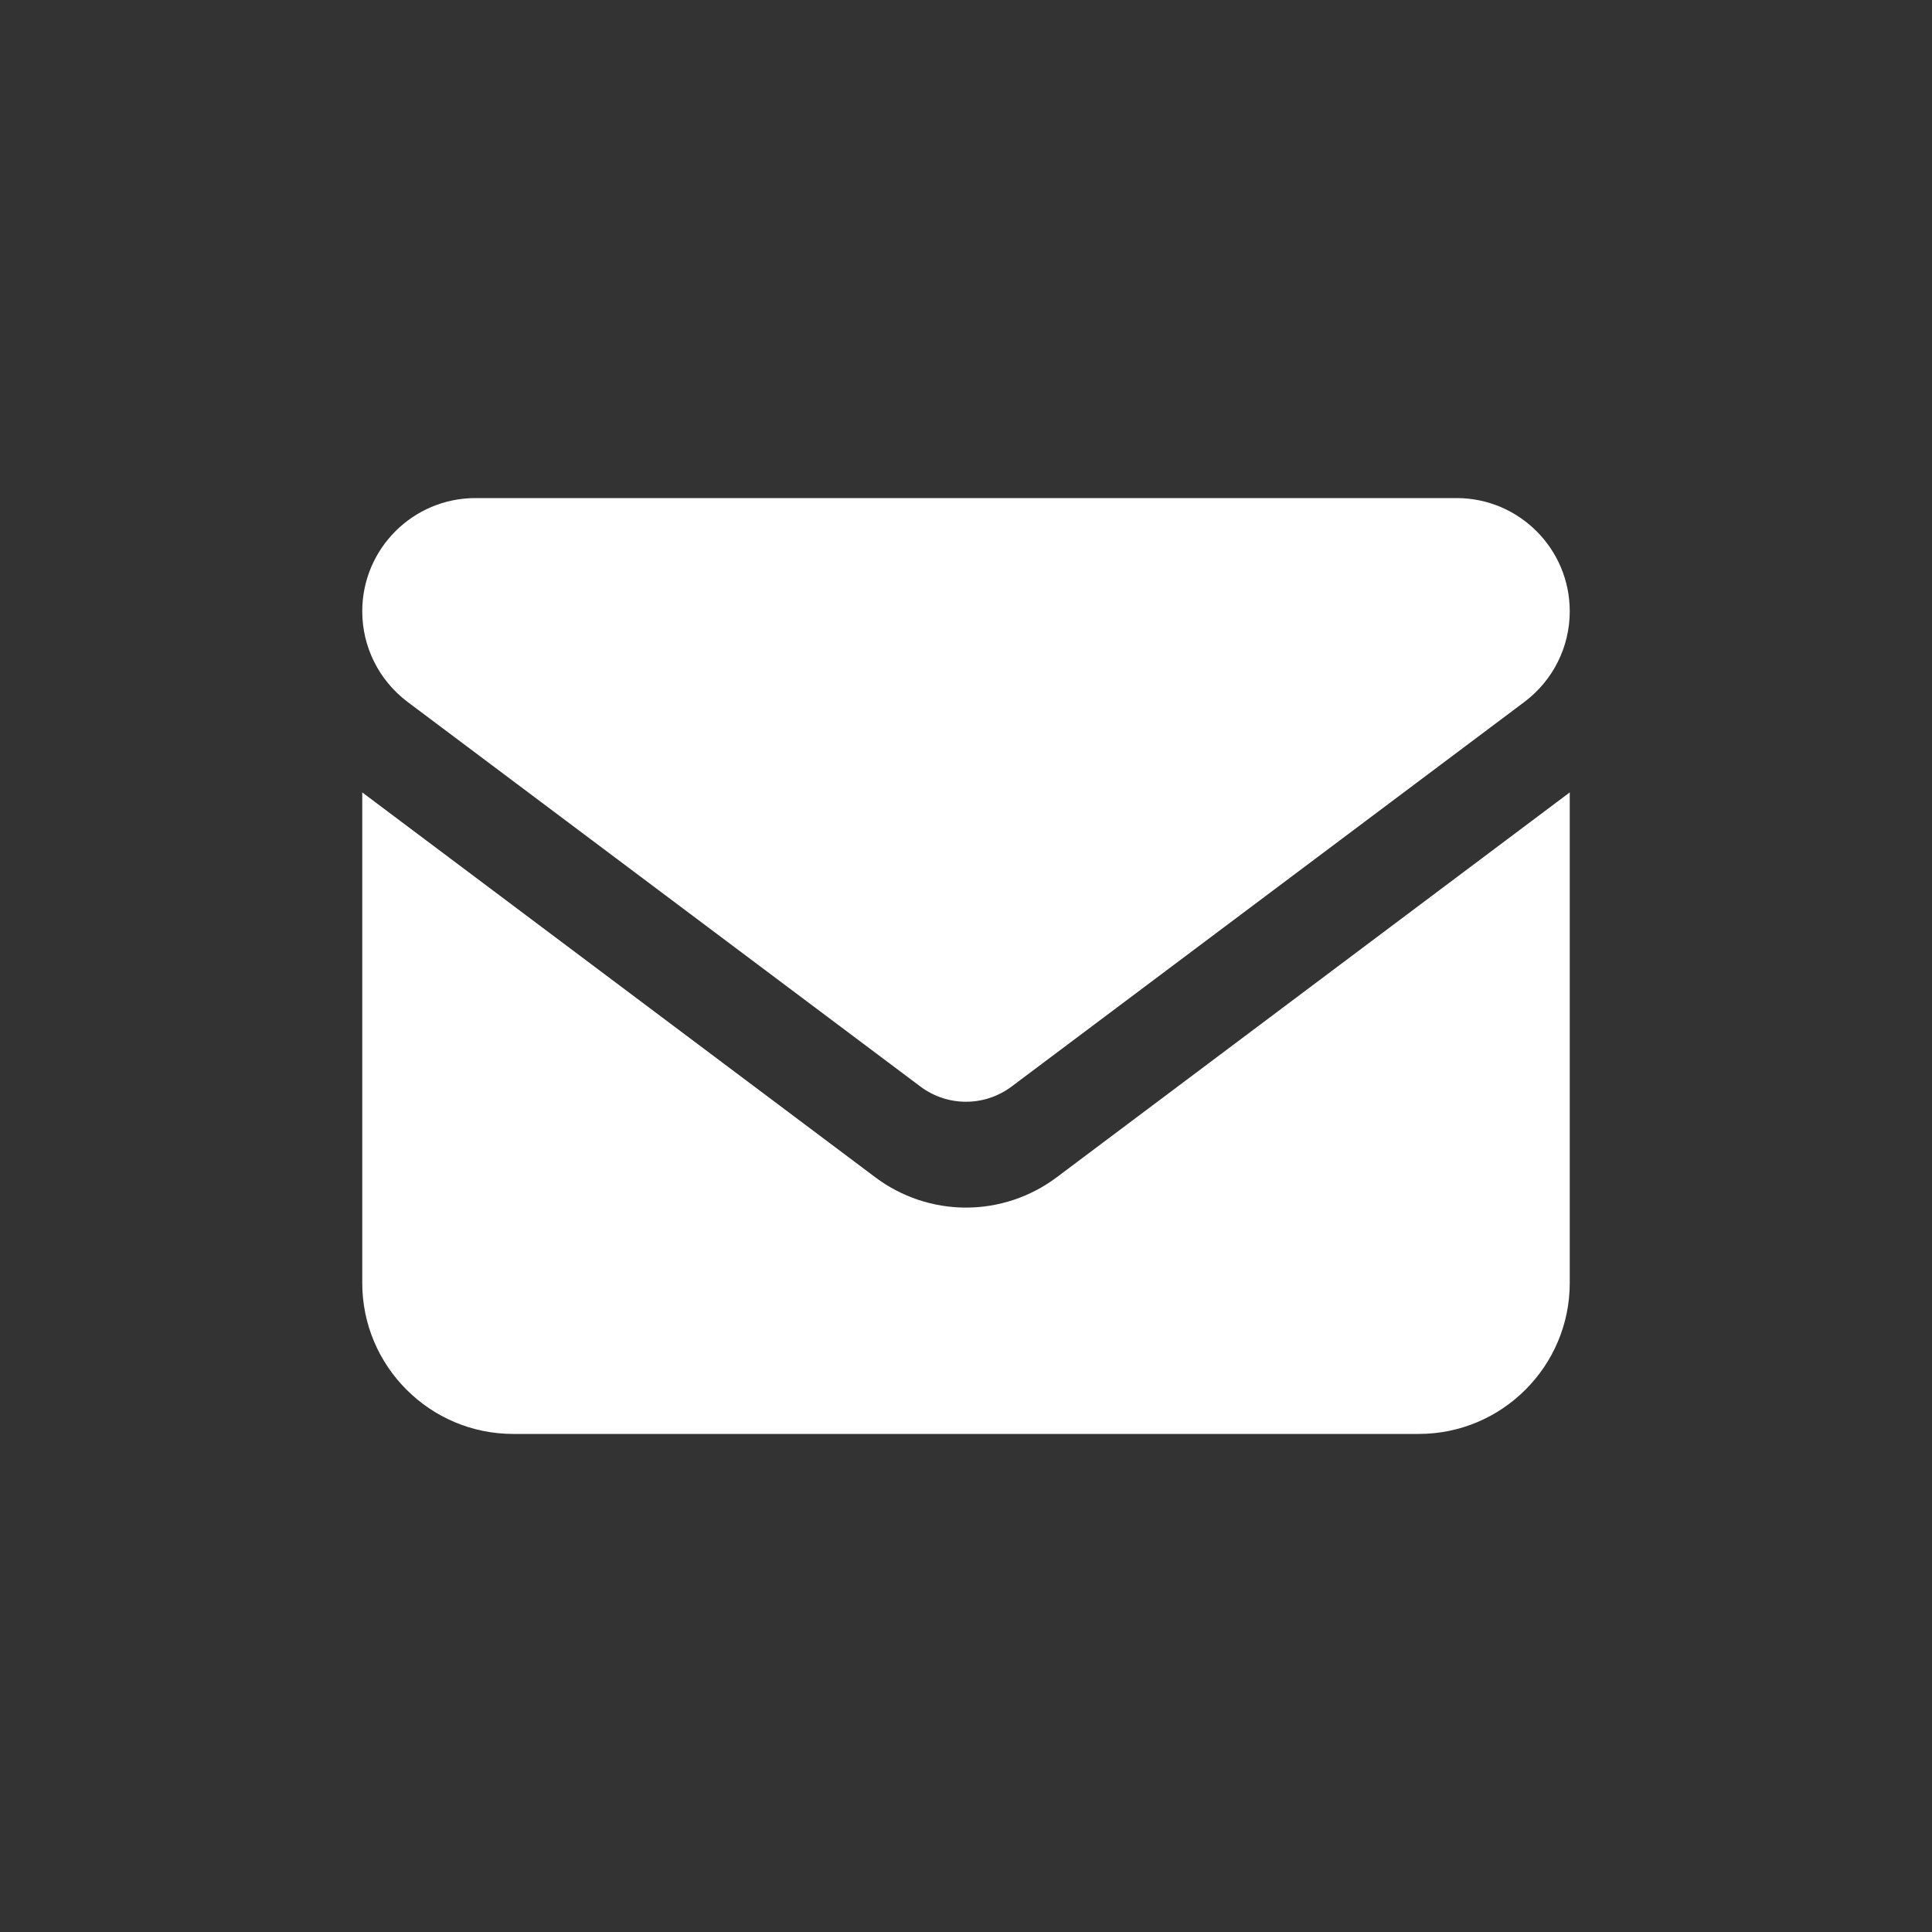 <svg width="20" height="20" viewBox="0 0 20 20" fill="none" xmlns="http://www.w3.org/2000/svg">
<rect x="0" y="0" width="20" height="20" fill="#333333" stroke="none"/>
<path d="M4.922 5.156C4.275 5.156 3.75 5.681 3.75 6.328C3.75 6.697 3.923 7.043 4.219 7.266L9.531 11.25C9.81 11.457 10.19 11.457 10.469 11.25L15.781 7.266C16.077 7.043 16.25 6.697 16.25 6.328C16.25 5.681 15.725 5.156 15.078 5.156H4.922Z" fill="white"/>
<path d="M3.75 8.203V13.281C3.75 14.143 4.451 14.844 5.312 14.844H14.688C15.549 14.844 16.25 14.143 16.25 13.281V8.203L10.938 12.188C10.667 12.391 10.338 12.501 10 12.501C9.662 12.501 9.333 12.391 9.062 12.188L3.75 8.203Z" fill="white"/>
</svg>
